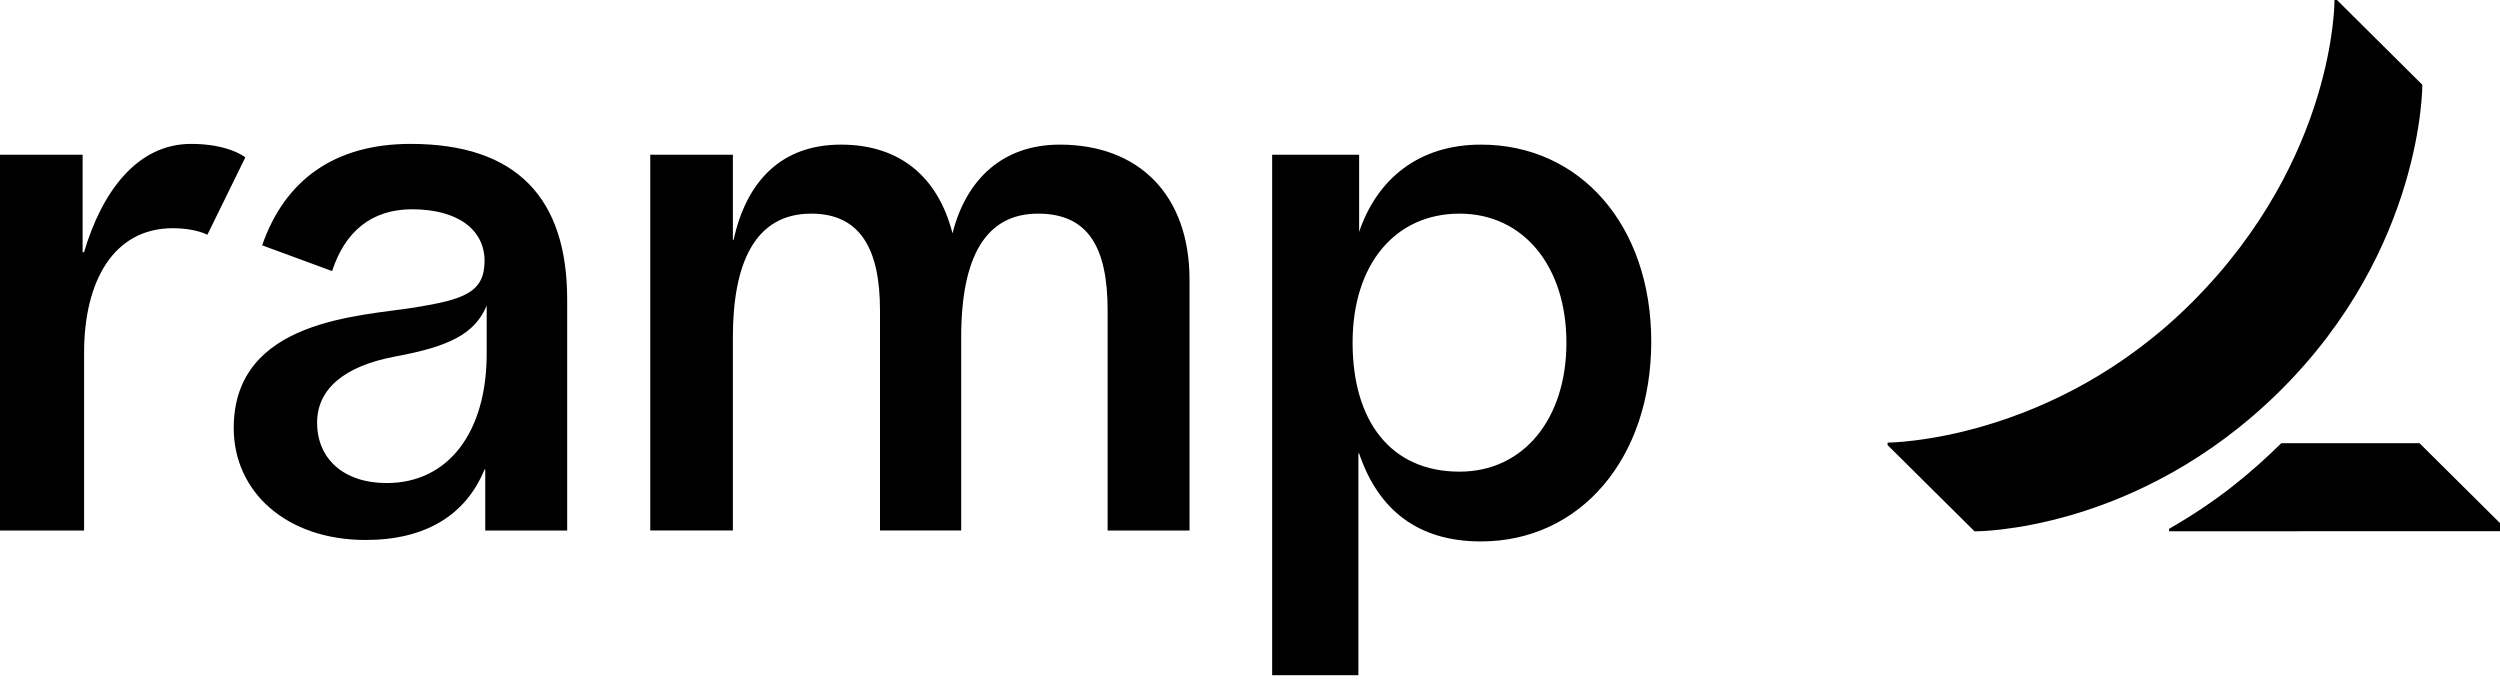 <svg width="86" height="24" viewBox="0 0 86 24" fill="none" xmlns="http://www.w3.org/2000/svg">
<g clip-path="url(#clip0_4366_13832)">
<path d="M5.951 7.85C3.9 7.85 2.893 9.681 2.893 12.126V18.251H0V5.324H2.842V8.678H2.891C3.498 6.616 4.708 4.95 6.573 4.95C7.886 4.95 8.439 5.414 8.439 5.414L7.134 8.076C7.134 8.075 6.717 7.85 5.951 7.85ZM40.92 9.625V18.25H38.102V10.675C38.102 8.5 37.428 7.349 35.708 7.349C33.926 7.349 33.065 8.805 33.065 11.598V18.249H30.272V10.675C30.272 8.584 29.607 7.349 27.904 7.349C25.959 7.349 25.211 9.074 25.211 11.598V18.249H22.369V5.324H25.211V8.251H25.236C25.679 6.226 26.887 4.975 28.926 4.975C30.948 4.975 32.266 6.076 32.766 8.027C33.242 6.149 34.509 4.975 36.456 4.975C39.172 4.975 40.92 6.7 40.92 9.625ZM14.124 4.95C11.509 4.95 9.798 6.193 9.018 8.439L11.425 9.325C11.864 7.971 12.779 7.199 14.175 7.199C15.746 7.199 16.669 7.9 16.669 8.975C16.669 10.074 15.934 10.304 14.275 10.576C12.429 10.876 8.04 10.975 8.04 14.725C8.04 16.922 9.854 18.575 12.579 18.575C14.627 18.575 16.022 17.727 16.668 16.149H16.693V18.25H19.511V10.3C19.51 6.822 17.781 4.95 14.124 4.95ZM16.742 12.165C16.742 14.876 15.418 16.617 13.302 16.617C11.805 16.617 10.908 15.767 10.908 14.54C10.908 13.39 11.831 12.592 13.6 12.263C15.411 11.926 16.324 11.51 16.742 10.513V12.165ZM50.943 4.975C48.788 4.975 47.364 6.175 46.754 7.977V5.324H43.762V23.226H46.729V15.598H46.754C47.414 17.551 48.789 18.625 50.943 18.625C54.358 18.625 56.803 15.775 56.803 11.748C56.802 7.75 54.358 4.975 50.943 4.975ZM50.207 16.225C47.841 16.225 46.529 14.487 46.529 11.787C46.529 9.087 47.997 7.349 50.207 7.349C52.416 7.349 53.885 9.171 53.885 11.787C53.885 14.404 52.417 16.225 50.207 16.225Z" fill="black"/>
<path d="M86.198 18.191V18.272L74.616 18.276V18.191C76.286 17.236 77.439 16.263 78.476 15.247H83.232L86.198 18.191ZM83.328 2.916L80.392 0H80.307C80.307 0 80.357 5.435 75.428 10.378C70.605 15.215 64.933 15.226 64.933 15.226V15.311L67.924 18.278C67.924 18.278 73.513 18.334 78.45 13.429C83.369 8.541 83.328 2.916 83.328 2.916Z" fill="black"/>
</g>
<defs>
<clipPath id="clip0_4366_13832">
<rect width="86" height="24" fill="white"/>
</clipPath>
</defs>
</svg>
